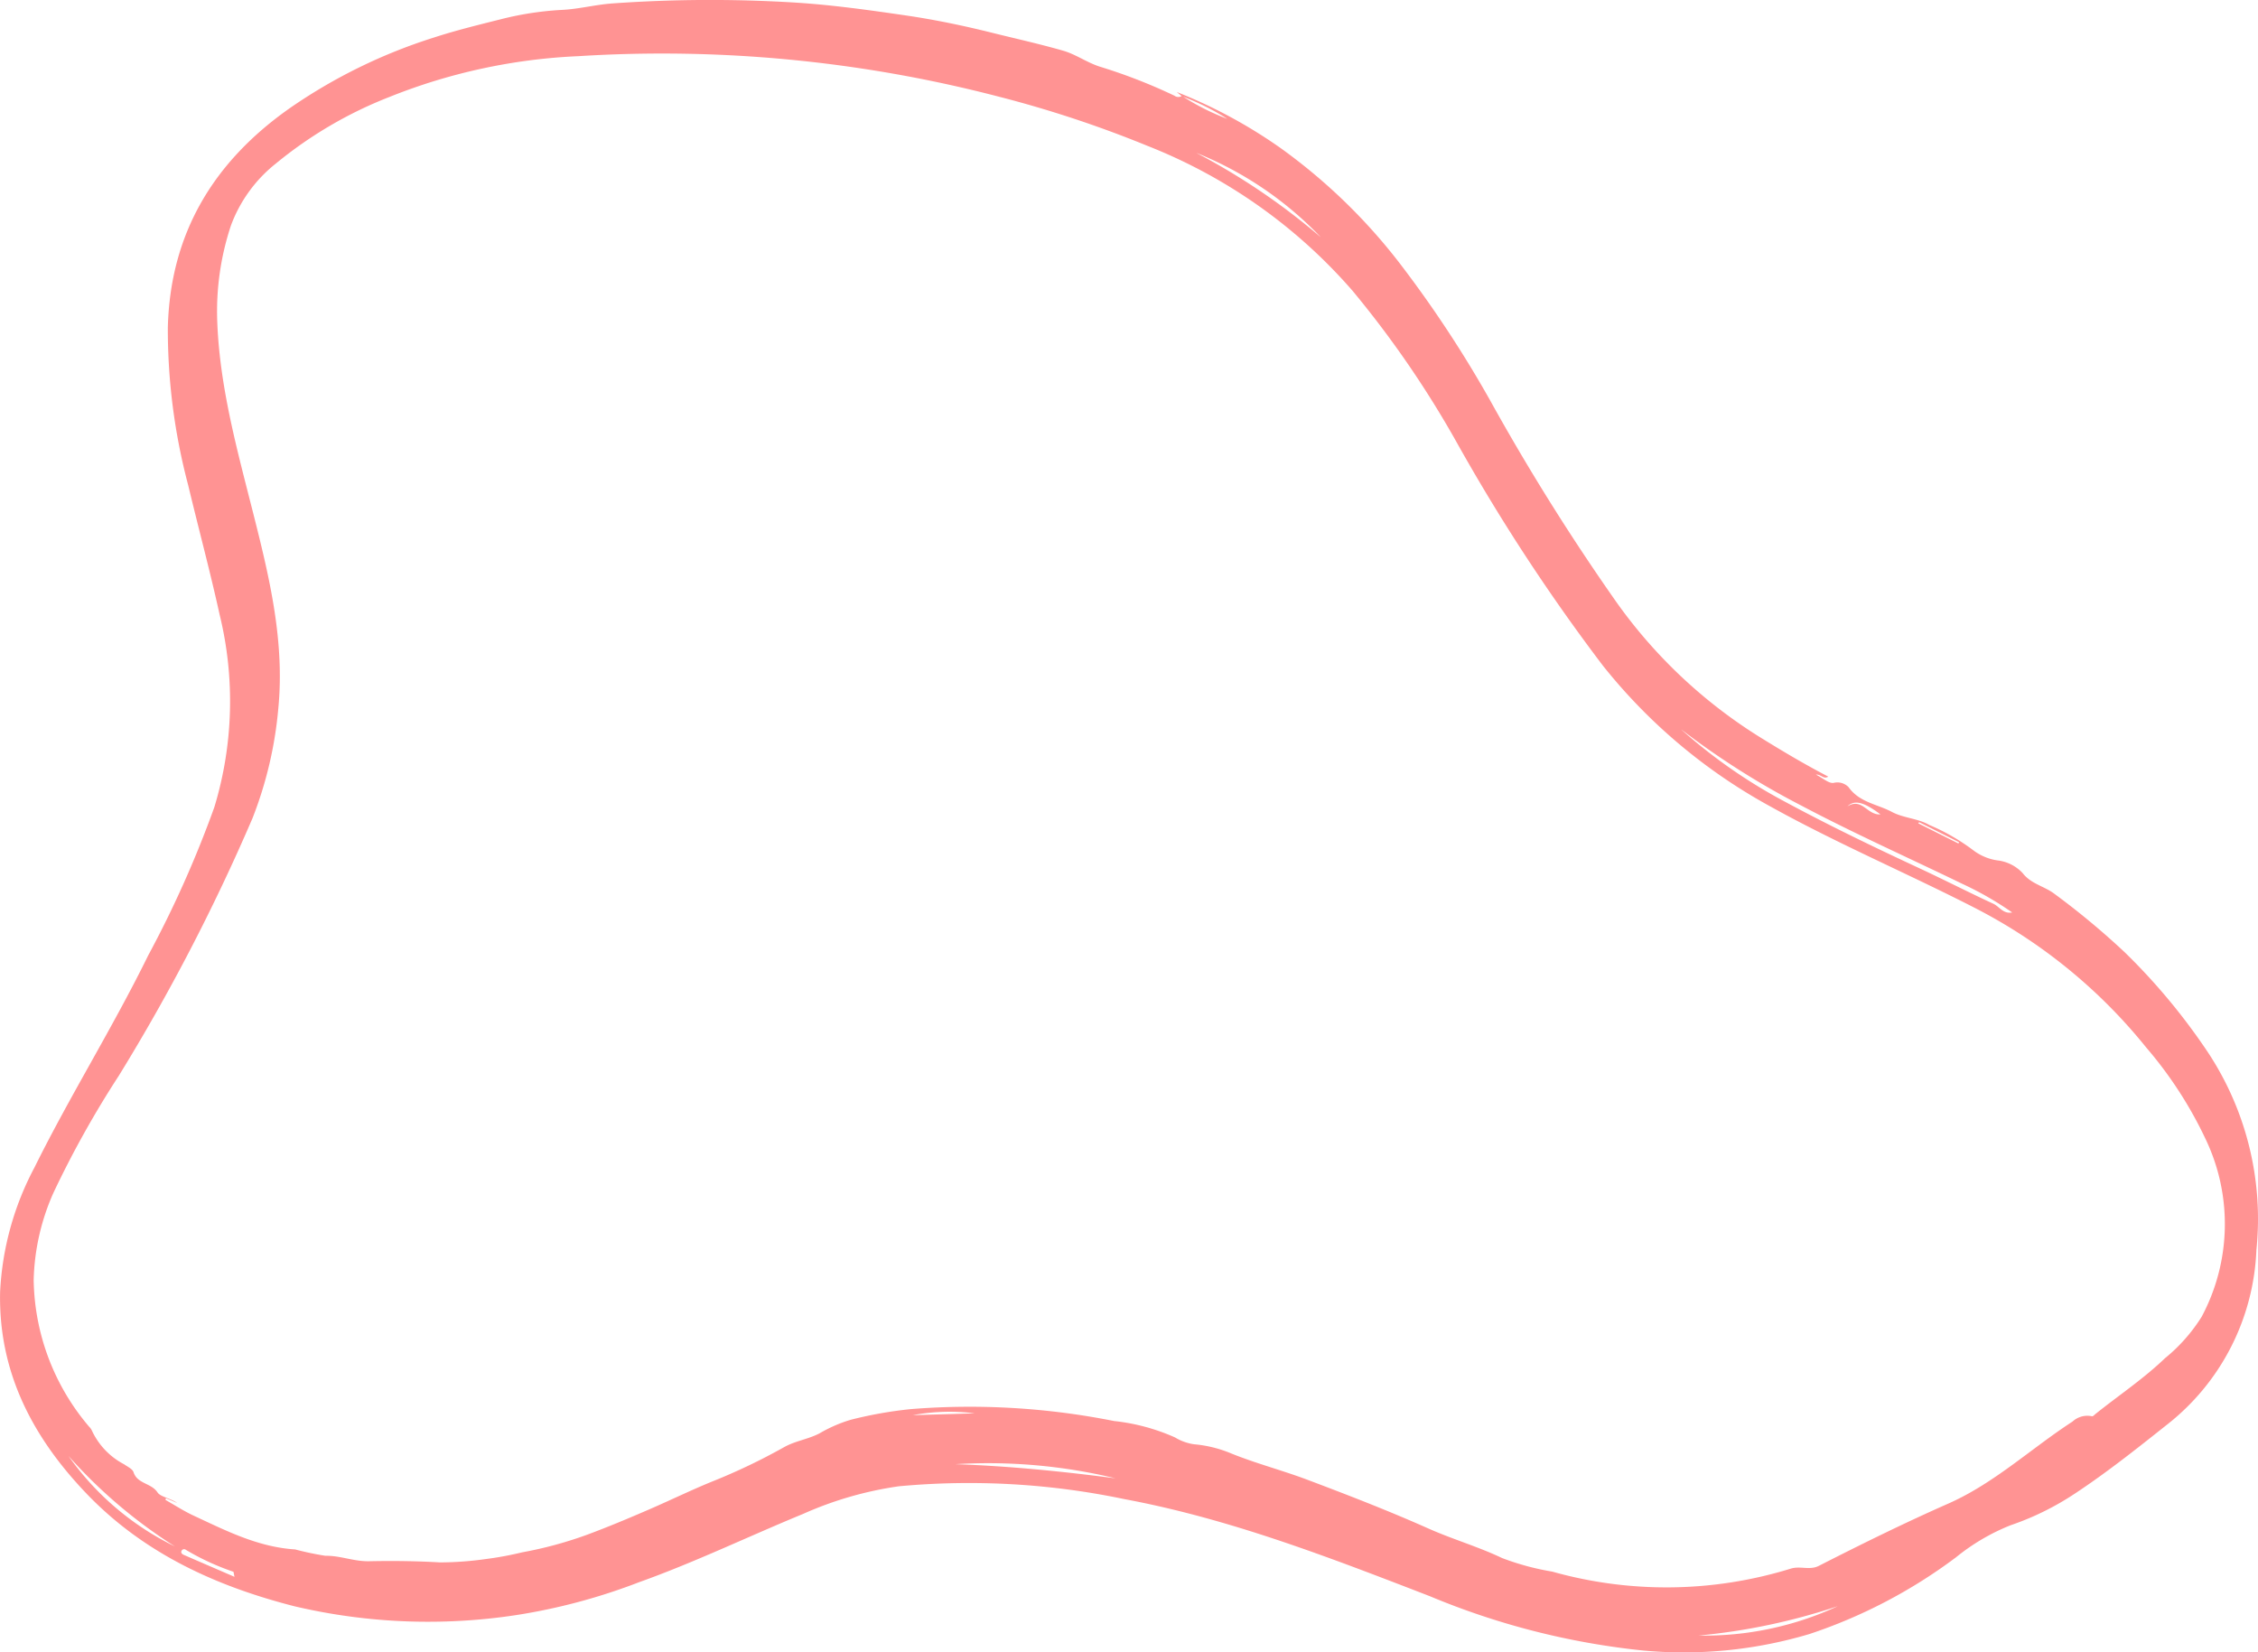 <svg xmlns="http://www.w3.org/2000/svg" width="151.123" height="110.59" viewBox="0 0 151.123 110.59"><defs><style>.a{fill:#ff9393;}</style></defs><path class="a" d="M129.234,114.782l-.342-.285a33.262,33.262,0,0,1,6.935,3.742,38.112,38.112,0,0,1,8.009,7.752,77.9,77.9,0,0,1,6.031,9.15,149.622,149.622,0,0,0,8.5,13.567,33.5,33.5,0,0,0,9.546,8.961c1.488.922,2.994,1.819,4.584,2.647-.327.2-.463-.157-.829-.137.47.236.863.608,1.186.555a1.038,1.038,0,0,1,1.007.294c.72,1.016,1.927,1.132,2.9,1.653.773.413,1.717.42,2.5.871a13.873,13.873,0,0,1,3,1.737,3.515,3.515,0,0,0,1.672.648,2.748,2.748,0,0,1,1.57.832c.558.727,1.426.869,2.1,1.369a51.352,51.352,0,0,1,4.727,3.927,41.623,41.623,0,0,1,5.584,6.716A20.216,20.216,0,0,1,201.148,192a15.632,15.632,0,0,1-6,11.7c-1.987,1.579-3.974,3.16-6.088,4.559a18.651,18.651,0,0,1-4.355,2.156,13.971,13.971,0,0,0-3.655,2.144,34.41,34.41,0,0,1-9.809,5.137,29.431,29.431,0,0,1-11.079,1.111,50.358,50.358,0,0,1-14.343-3.645c-6.678-2.578-13.361-5.176-20.44-6.494a50.687,50.687,0,0,0-15.089-.858,23.978,23.978,0,0,0-6.421,1.855c-3.664,1.507-7.234,3.233-10.97,4.567a39.761,39.761,0,0,1-8.232,2.2,39.124,39.124,0,0,1-14.828-.592c-5.235-1.337-10.055-3.527-13.877-7.5-3.64-3.786-5.945-8.166-5.821-13.555a19.756,19.756,0,0,1,2.3-8.313c2.38-4.806,5.235-9.354,7.6-14.17a72.92,72.92,0,0,0,4.439-9.947,24.386,24.386,0,0,0,.355-12.869c-.639-2.905-1.414-5.777-2.106-8.671a40.683,40.683,0,0,1-1.363-10.557c.159-6.311,3.069-11.095,8.145-14.669a35.852,35.852,0,0,1,9.675-4.742c1.465-.476,2.955-.84,4.439-1.213A21.063,21.063,0,0,1,87.765,109c1.118-.056,2.216-.349,3.349-.431a92.521,92.521,0,0,1,12.31-.053c2.455.158,4.9.5,7.324.855,1.945.284,3.872.684,5.791,1.163,1.583.394,3.189.749,4.757,1.2.842.244,1.583.788,2.439,1.064a36.434,36.434,0,0,1,5,1.945.43.43,0,0,0,.5.013,15.76,15.76,0,0,0,3.04,1.538A16.267,16.267,0,0,0,129.234,114.782Zm-68,93.834c-.009.037-.014.071-.023.108.639.362,1.256.764,1.923,1.07,2.162,1.007,4.283,2.086,6.752,2.242a19.965,19.965,0,0,0,2.027.426c.987-.021,1.9.385,2.926.364,1.578-.032,3.175-.016,4.755.079a22.571,22.571,0,0,0,3.085-.23,22.079,22.079,0,0,0,2.395-.444,26.524,26.524,0,0,0,4.358-1.181c1.427-.53,2.839-1.123,4.24-1.732s2.741-1.264,4.136-1.831a40.612,40.612,0,0,0,4.784-2.285c.767-.436,1.619-.531,2.395-.937a9.489,9.489,0,0,1,2.085-.907,27.609,27.609,0,0,1,4.046-.715,49.323,49.323,0,0,1,13.58.8,13.479,13.479,0,0,1,4.081,1.1,3.388,3.388,0,0,0,1.268.455,8.23,8.23,0,0,1,2.476.609c1.666.677,3.41,1.126,5.1,1.762,2.729,1.028,5.447,2.081,8.11,3.267,1.619.721,3.323,1.21,4.932,1.977a17.438,17.438,0,0,0,3.354.907,28.2,28.2,0,0,0,15.931-.188c.669-.222,1.286.126,1.92-.2,2.851-1.452,5.72-2.867,8.65-4.16,3.08-1.359,5.533-3.68,8.321-5.493a1.467,1.467,0,0,1,1.313-.353c.076,0,.16-.108.24-.168,1.546-1.236,3.2-2.341,4.633-3.715a11.325,11.325,0,0,0,2.462-2.786,13.184,13.184,0,0,0,.252-11.9,27.181,27.181,0,0,0-3.974-6.122,35.548,35.548,0,0,0-11.562-9.384c-4.5-2.3-9.152-4.275-13.575-6.733a36.968,36.968,0,0,1-11.227-9.442,128.652,128.652,0,0,1-9.8-14.973,67.812,67.812,0,0,0-6.945-10.1,35.324,35.324,0,0,0-13.739-9.707,76.193,76.193,0,0,0-9.9-3.278,89.4,89.4,0,0,0-28.169-2.72A38.416,38.416,0,0,0,76.2,114.827a27.952,27.952,0,0,0-7.6,4.454,9.5,9.5,0,0,0-3.009,4.145,18.23,18.23,0,0,0-.917,6.456c.169,4.46,1.376,8.721,2.458,13.014,1.063,4.207,2.053,8.41,1.63,12.832a26.462,26.462,0,0,1-1.728,7.368,133.25,133.25,0,0,1-8.948,17.236,66.234,66.234,0,0,0-4.378,7.84A15.192,15.192,0,0,0,52.387,194a15.476,15.476,0,0,0,3.714,9.825.875.875,0,0,1,.177.245,4.84,4.84,0,0,0,2.163,2.269c.227.16.556.308.628.526.253.793,1.19.716,1.611,1.362.186.284.893.4,1.312.7-.256-.114-.5-.215-.755-.319Zm101.439-51.439a35.271,35.271,0,0,0,6.891,4.8c2.964,1.6,6,3.062,9.058,4.483,1.649.768,3.268,1.6,4.922,2.364.4.185.66.7,1.26.582a22,22,0,0,0-3.326-1.91c-3.6-1.747-7.255-3.374-10.794-5.247a53.184,53.184,0,0,1-8.011-5.078ZM61.841,211.836a33.5,33.5,0,0,1-7.126-6.057,18.787,18.787,0,0,0,7.125,6.057Zm62.966-4.555a36.324,36.324,0,0,0-10.73-.95c3.592.124,7.167.482,10.73.949ZM163.82,217.8a21.194,21.194,0,0,0,9.311-1.966,41.472,41.472,0,0,1-9.313,1.965Zm-33.6-99.219a44.511,44.511,0,0,1,8.318,5.641A23.706,23.706,0,0,0,130.221,118.578ZM65.827,213.869c-.055-.246-.054-.33-.079-.341a16.569,16.569,0,0,1-3.172-1.463.189.189,0,0,0-.266.023l-.005.007c-.1.144,0,.246.114.3C63.514,212.871,64.613,213.345,65.827,213.869Zm49.524-10.943a13.4,13.4,0,0,0-4.125.124l4.123-.121Zm60.637-40.084c-1.1-.82-1.725-1-2.214-.535.99-.607,1.314.592,2.211.538Zm2.588.523-.057.077,2.688,1.349.042-.084Z" transform="translate(-50.133 -108.339)"/></svg>